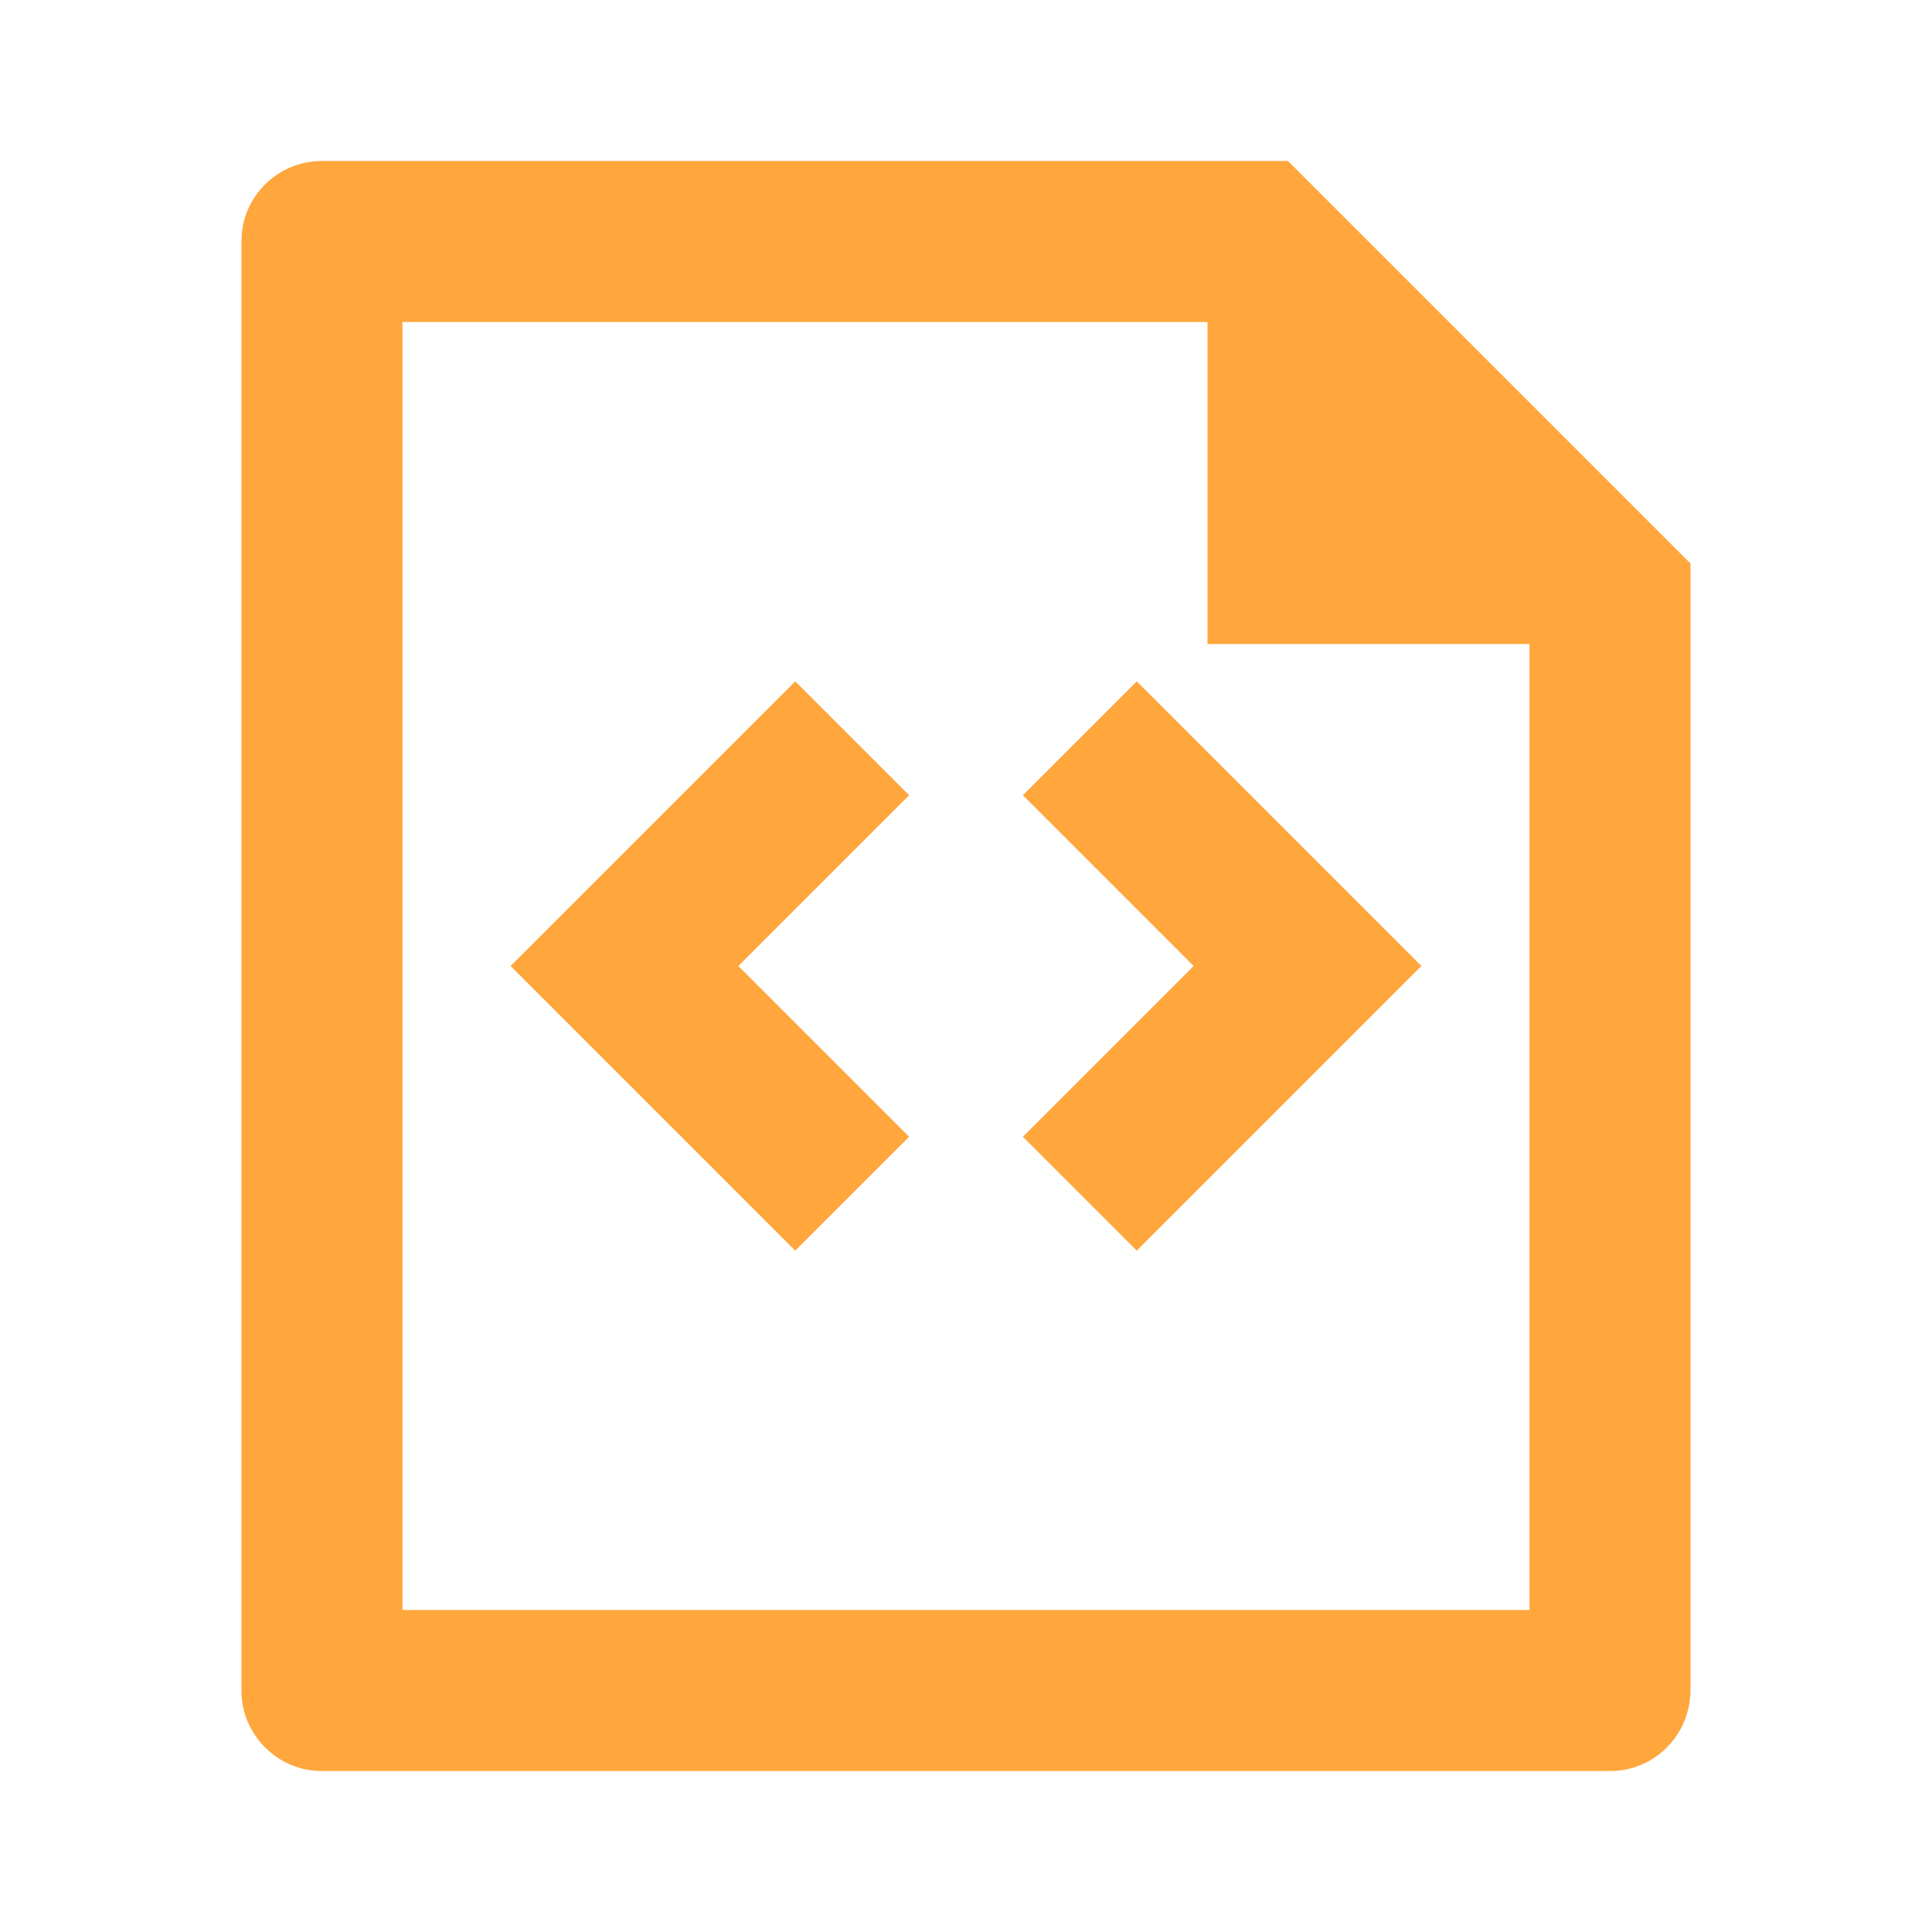 <svg width="18" height="18" viewBox="0 0 18 18" fill="none" xmlns="http://www.w3.org/2000/svg">
<path d="M11.25 3H3.75V15H14.25V6H11.25V3ZM2.25 2.244C2.25 1.833 2.586 1.5 2.999 1.5H12L15.75 5.25L15.75 15.744C15.75 16.162 15.416 16.5 15.005 16.5H2.995C2.584 16.5 2.25 16.159 2.25 15.756V2.244ZM13.243 9L10.591 11.652L9.53 10.591L11.121 9L9.53 7.409L10.591 6.348L13.243 9ZM4.757 9L7.409 6.348L8.47 7.409L6.879 9L8.47 10.591L7.409 11.652L4.757 9Z" fill="#FFA63D"/>
</svg>
